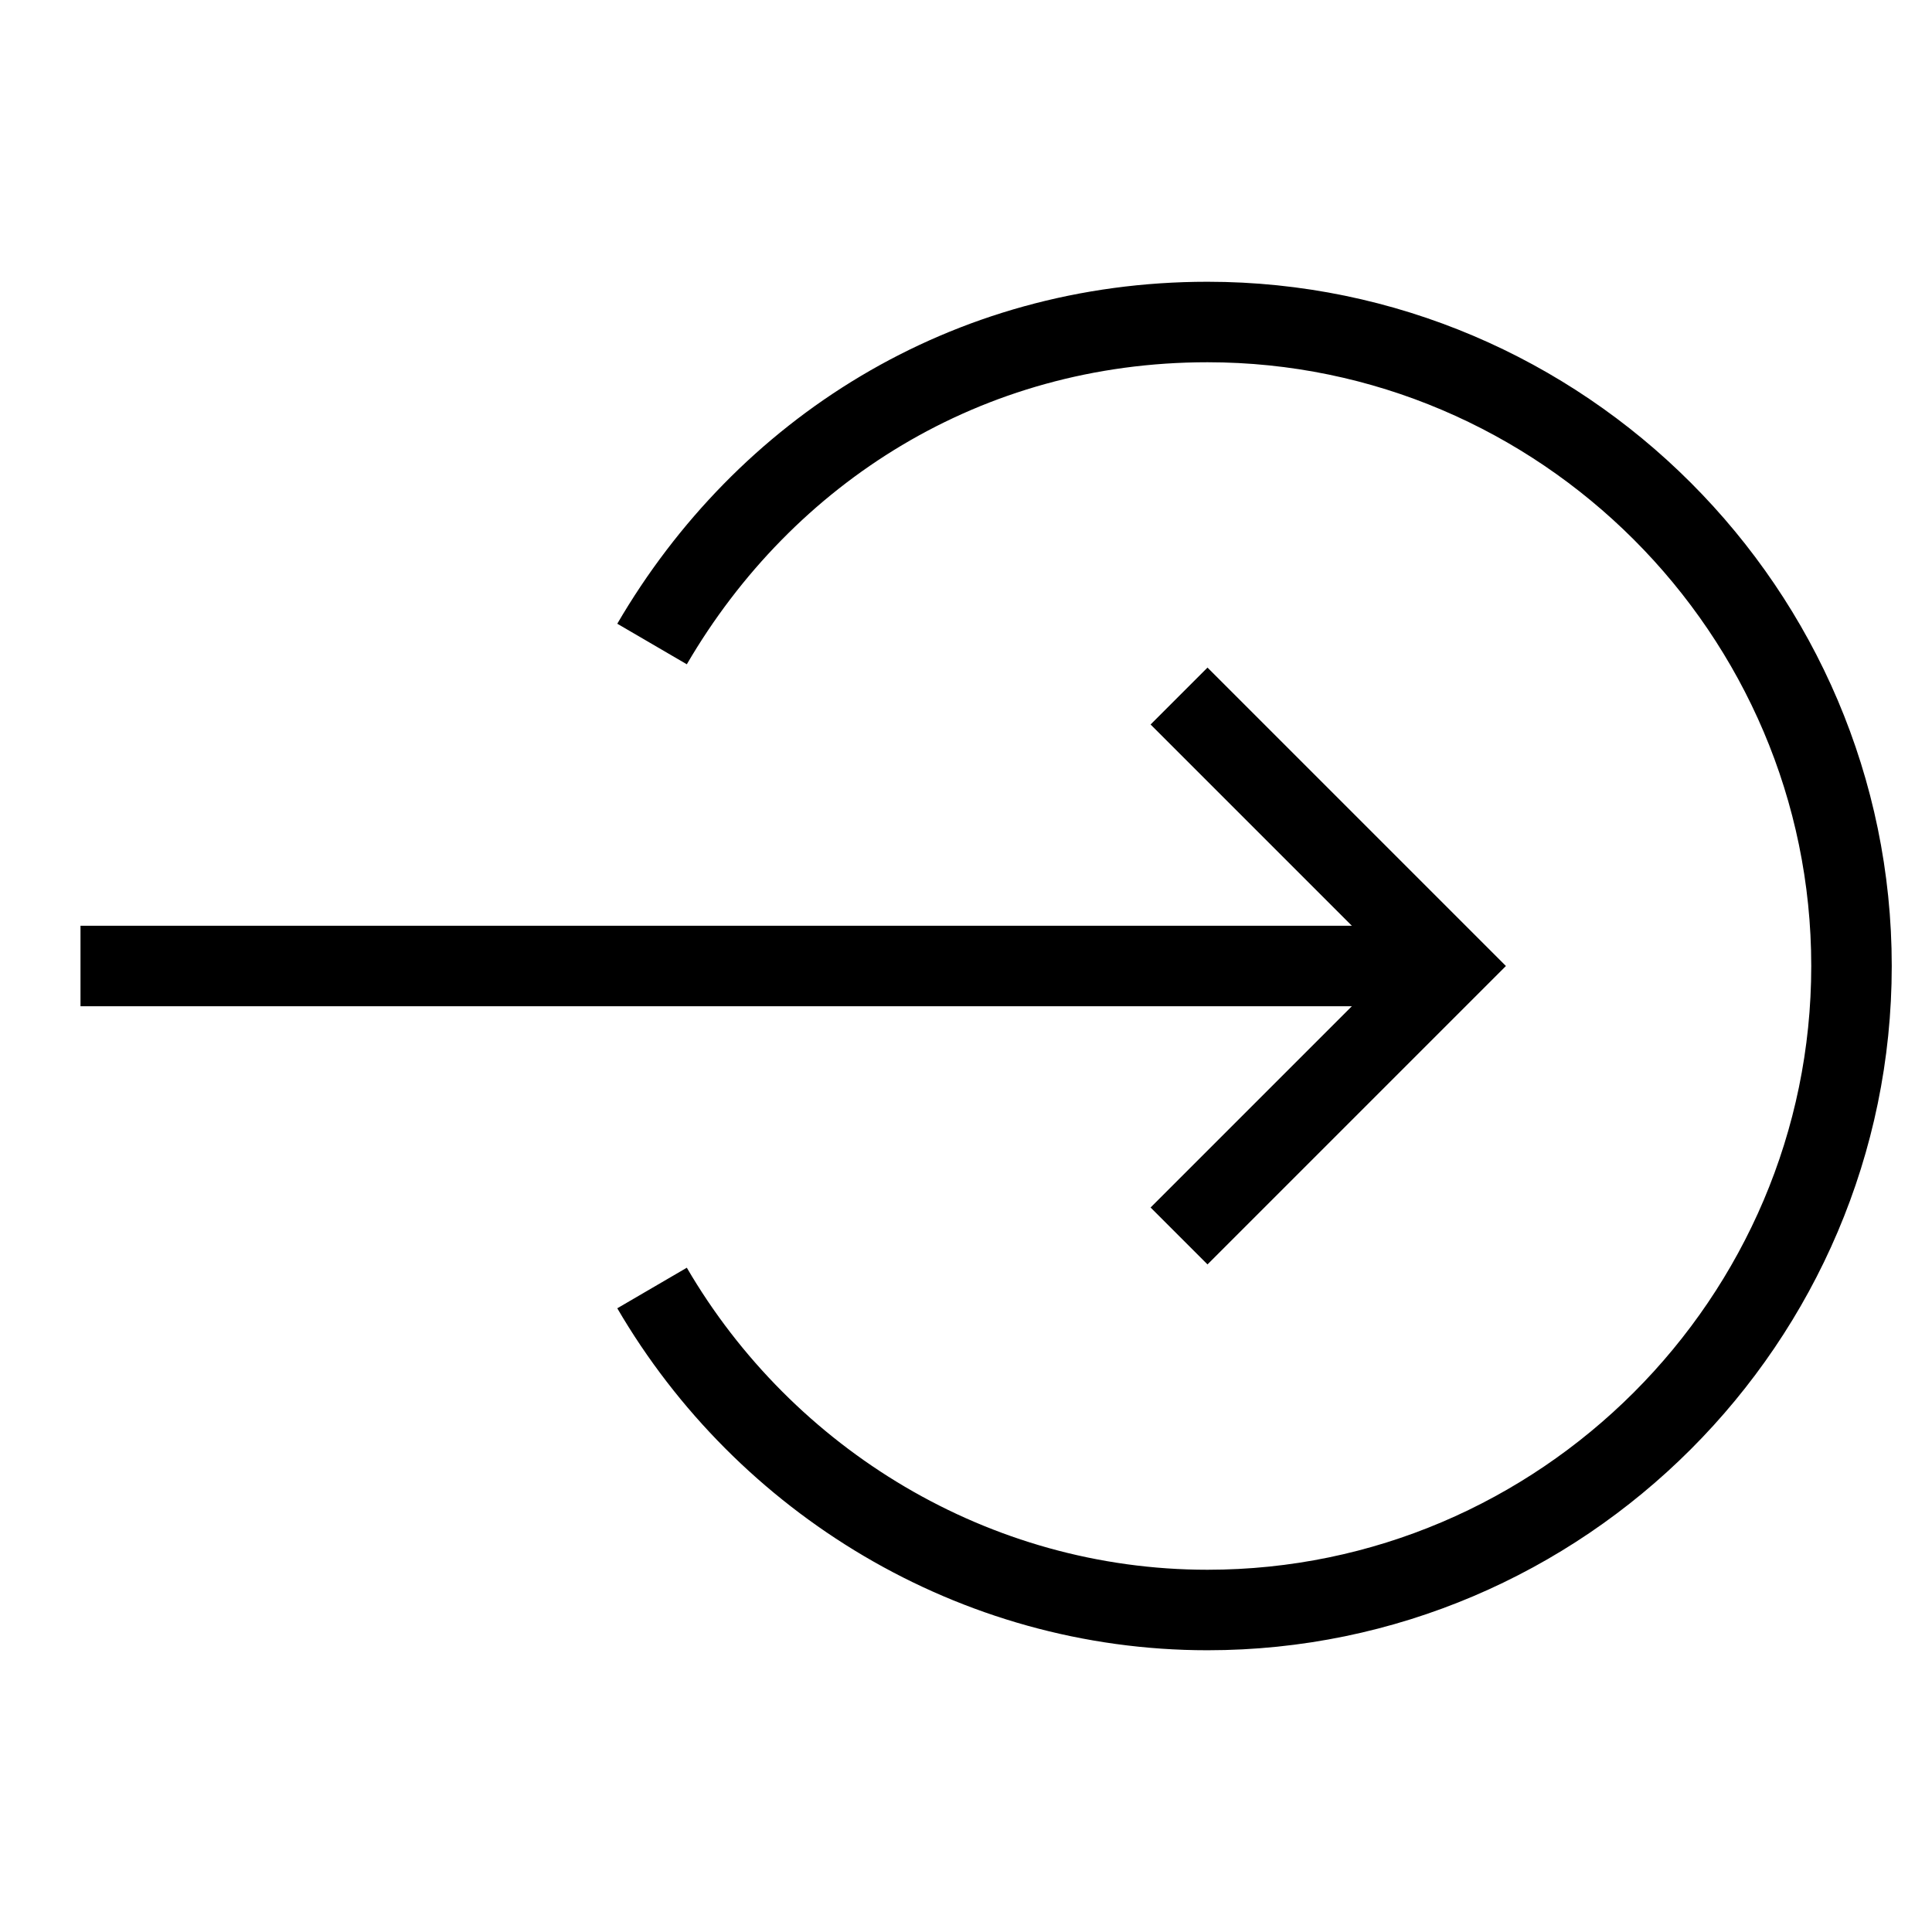 <svg id="nc_icon" xmlns="http://www.w3.org/2000/svg" xml:space="preserve" viewBox="0 0 24 24"><g fill="none" stroke="currentColor" stroke-miterlimit="10" class="nc-icon-wrapper"><path d="M8.1 16c1.4 2.4 4 4 6.9 4 4.4 0 8-3.6 8-8s-3.6-8-8-8c-3 0-5.5 1.6-6.9 4" data-cap="butt" data-color="color-2" vector-effect="non-scaling-stroke"/><path d="M1 12h17" data-cap="butt" vector-effect="non-scaling-stroke"/><path stroke-linecap="square" d="m15 9 3 3-3 3" vector-effect="non-scaling-stroke"/></g></svg>
